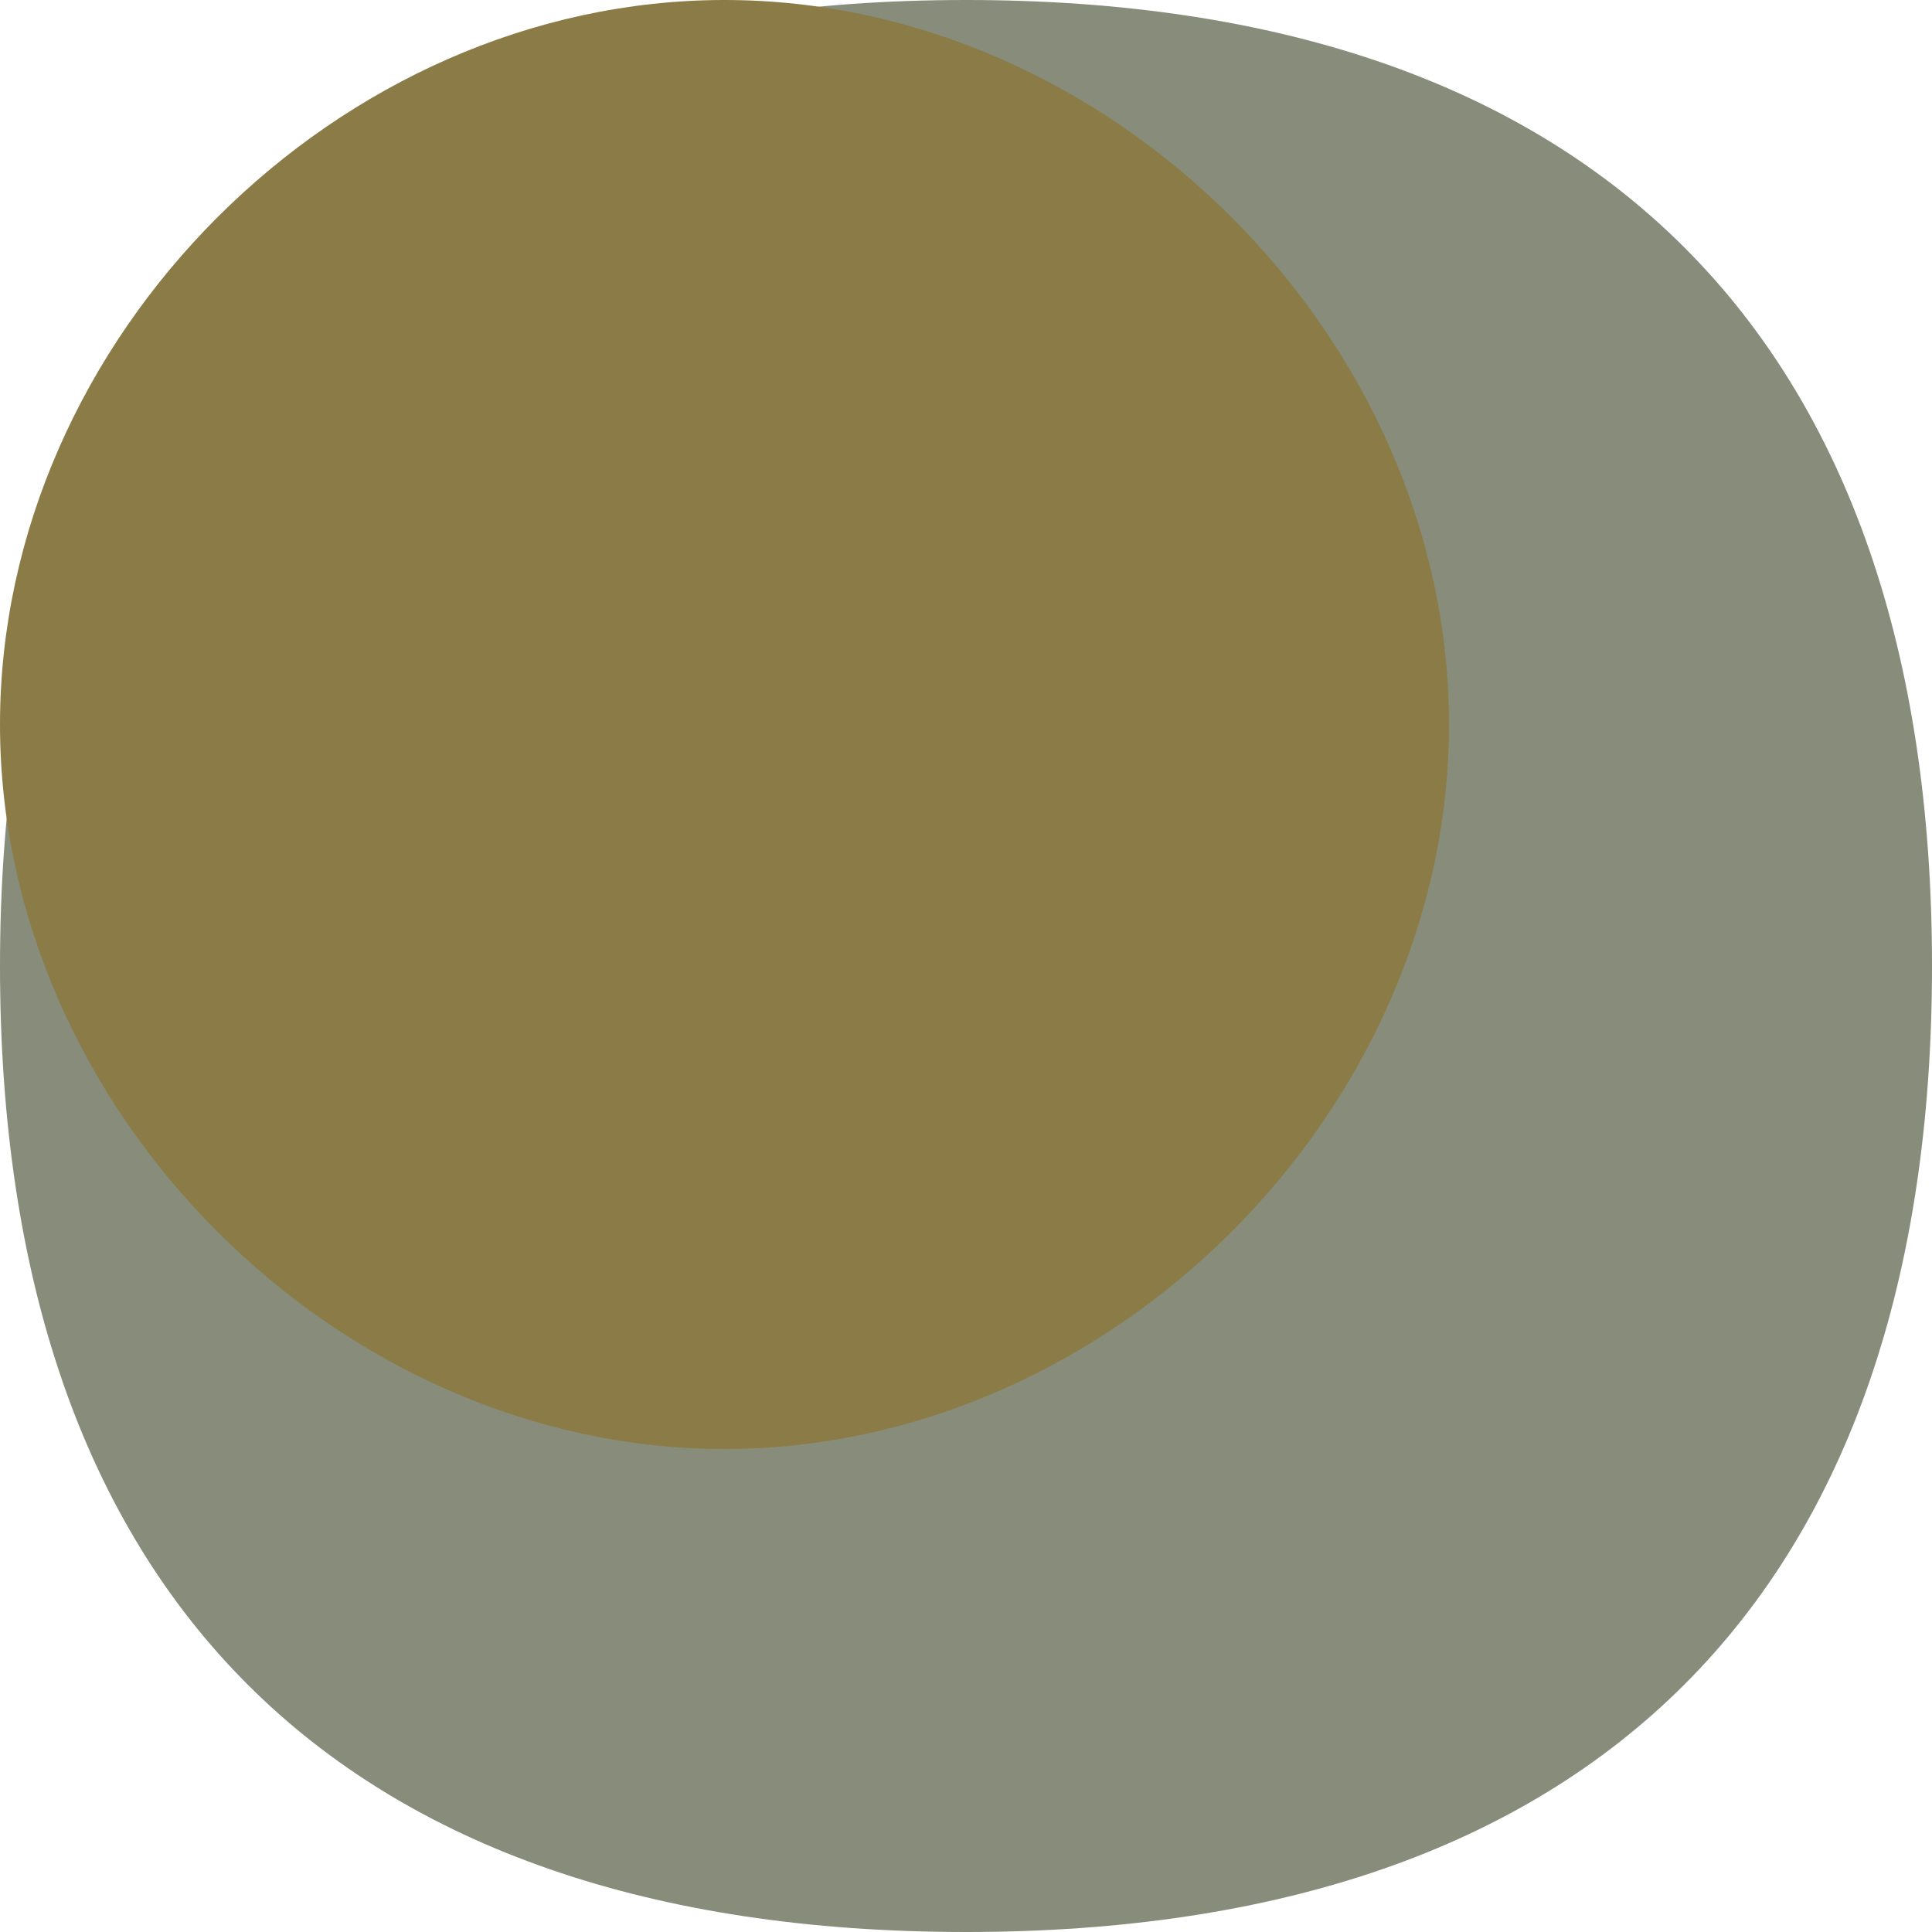 <svg xmlns="http://www.w3.org/2000/svg" xmlns:xlink="http://www.w3.org/1999/xlink" width="800" height="800"><g><svg xmlns="http://www.w3.org/2000/svg" xmlns:xlink="http://www.w3.org/1999/xlink" width="800" height="800"/><svg xmlns="http://www.w3.org/2000/svg" width="800" height="800" version="1.0" viewBox="0 0 800 800"><g fill="#878d7a" transform="matrix(20 0 0 -20 0 800)"><path d="M0 20C0 7 7 0 20 0s20 7 20 20-7 20-20 20S0 33 0 20z"/></g></svg><svg xmlns="http://www.w3.org/2000/svg" width="800" height="800" version="1.0" viewBox="0 0 800 800"><g fill="#8b7b47" transform="matrix(20 0 0 -20 0 800)"><path d="M0 25c0-8 7-15 15-15s15 7 15 15-7 15-15 15S0 33 0 25z"/></g></svg></g></svg>